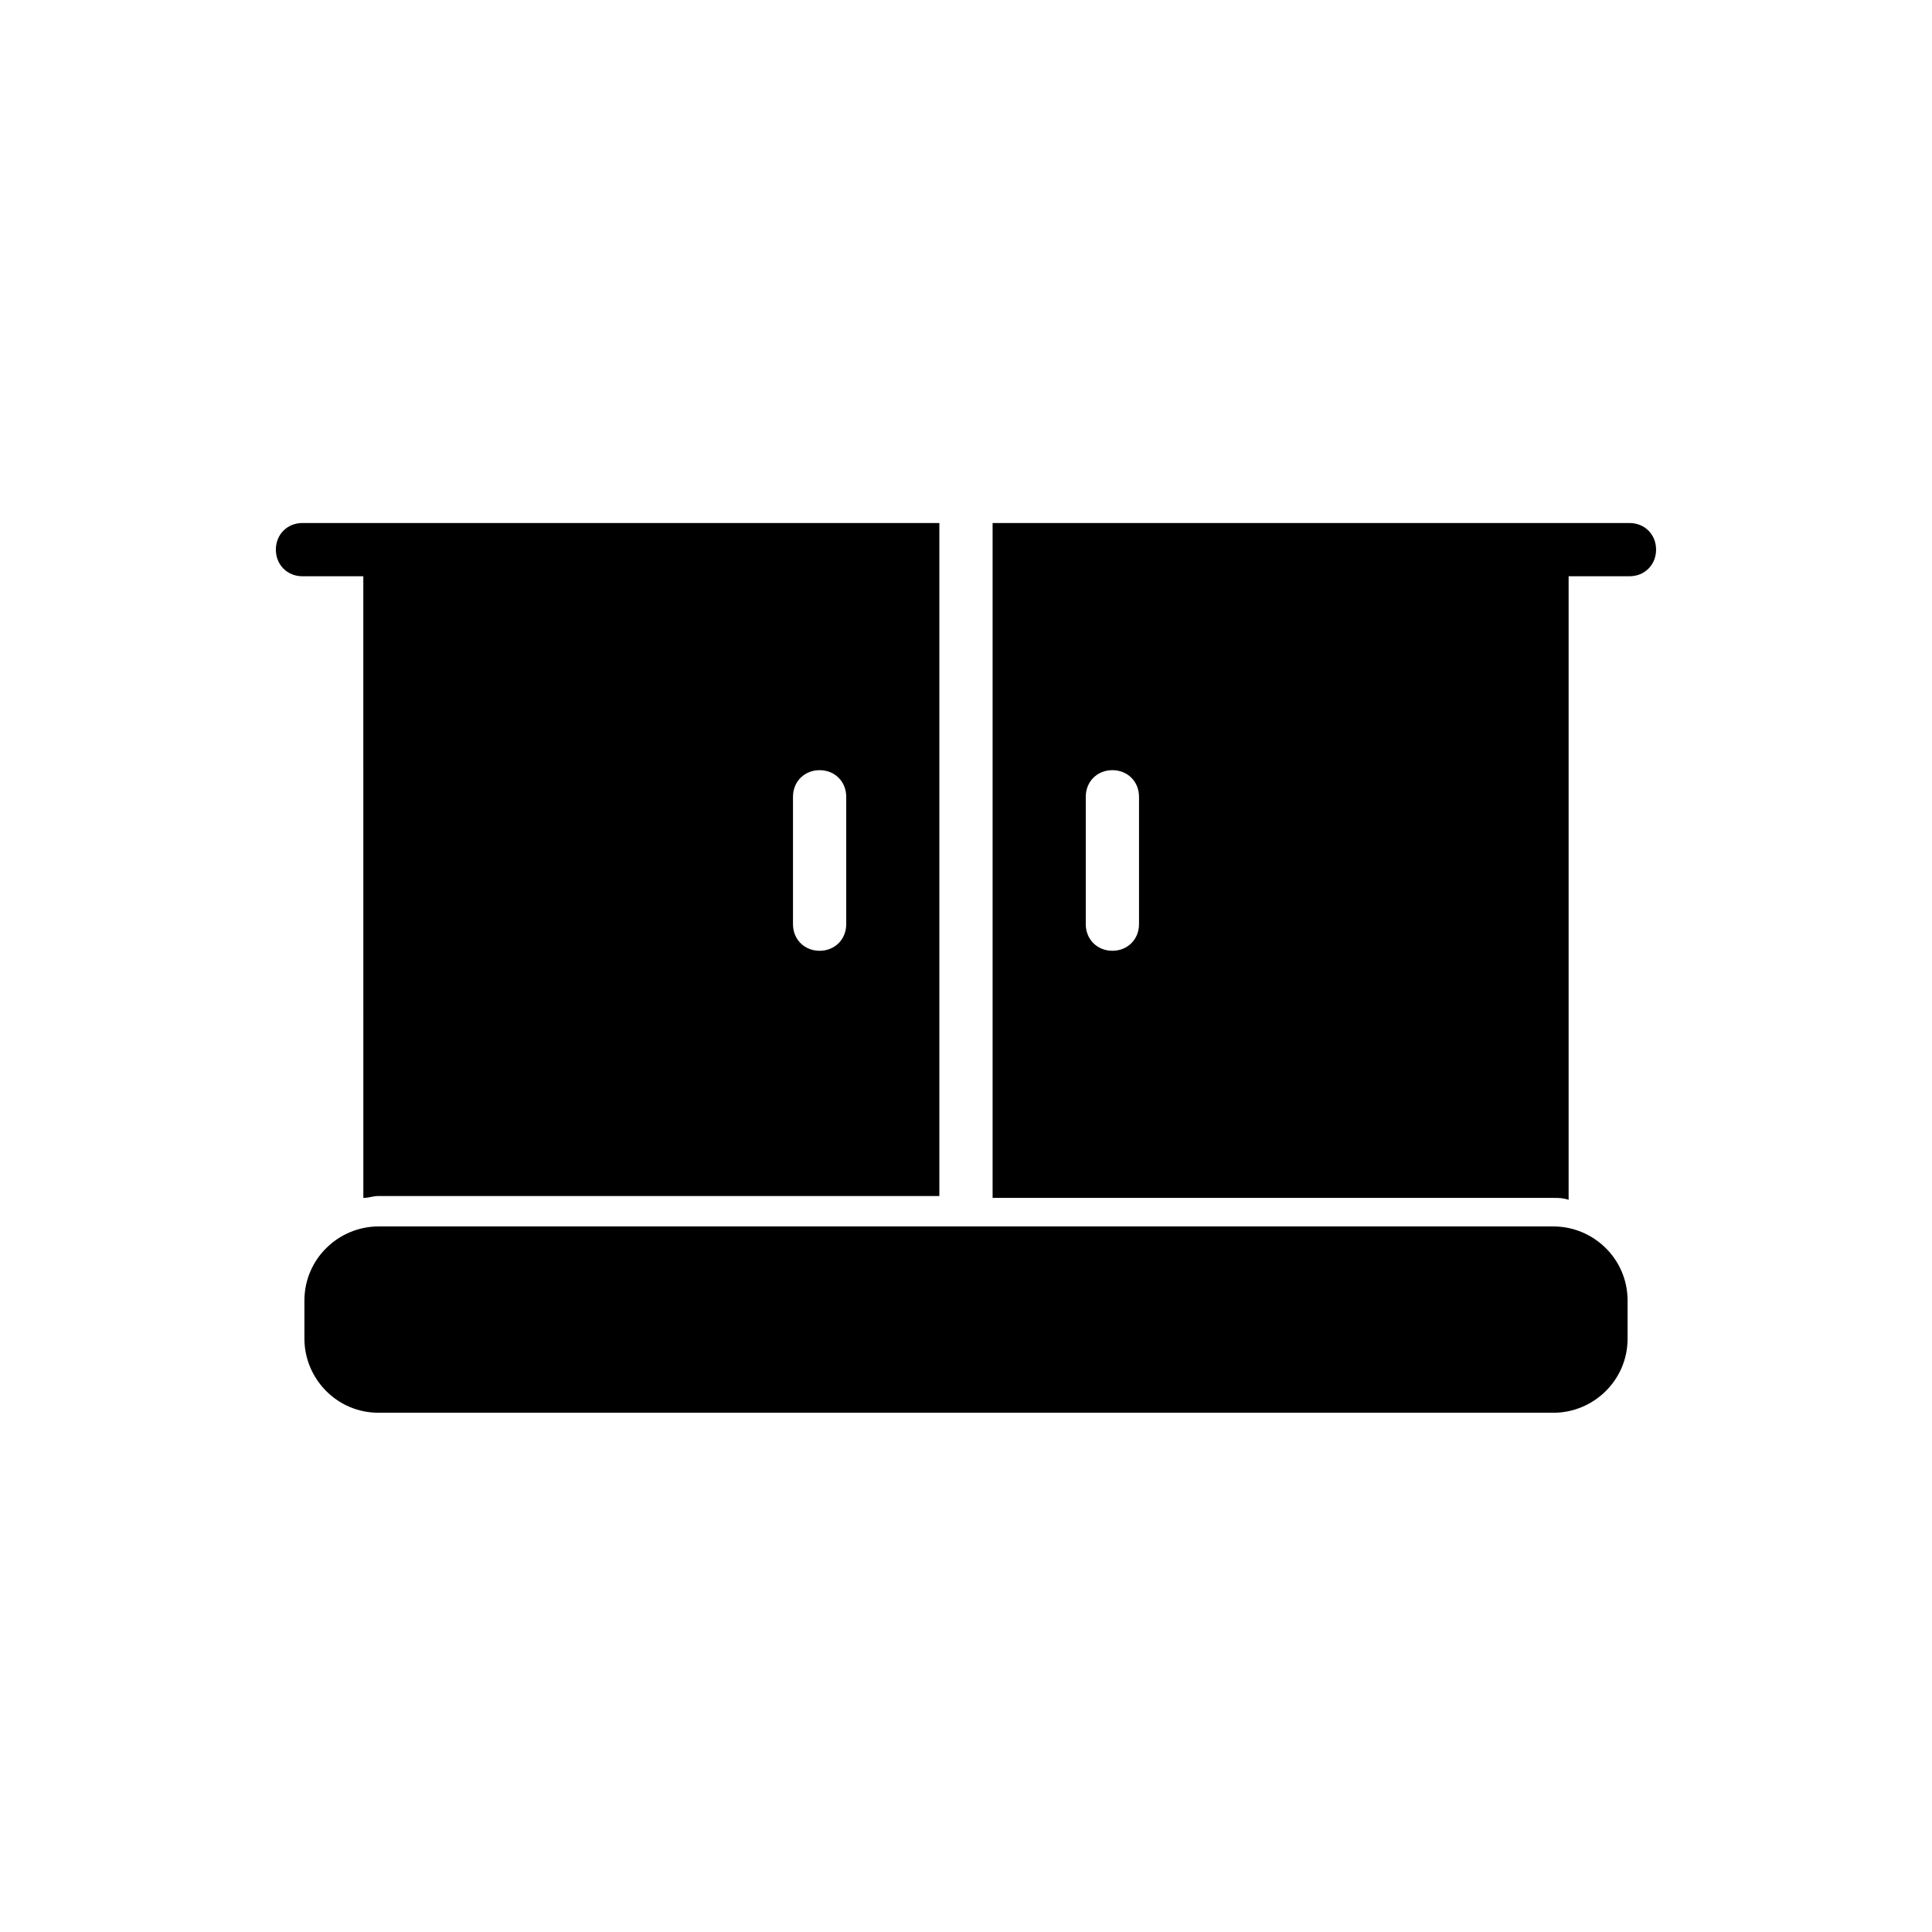 <?xml version="1.0" encoding="UTF-8"?>
<!-- Uploaded to: ICON Repo, www.svgrepo.com, Generator: ICON Repo Mixer Tools -->
<svg fill="#000000" width="800px" height="800px" version="1.1" viewBox="144 144 512 512" xmlns="http://www.w3.org/2000/svg">
 <g>
  <path d="m555.68 469.02h-311.36c-10.578 0-19.648 8.566-19.648 19.648v10.078c0 10.578 8.566 19.648 19.648 19.648h311.36c10.578 0 19.648-8.566 19.648-19.648v-10.078c0-11.082-9.07-19.648-19.648-19.648z"/>
  <path d="m575.83 282.61h-168.78v178.85h148.62c1.512 0 2.519 0 4.031 0.504v-165.25h16.121c4.031 0 7.055-3.023 7.055-7.055s-3.023-7.055-7.055-7.055zm-129.98 106.3c0 4.031-3.023 7.055-7.055 7.055s-7.055-3.023-7.055-7.055v-33.754c0-4.031 3.023-7.055 7.055-7.055s7.055 3.023 7.055 7.055z"/>
  <path d="m240.29 461.46c1.512 0 2.519-0.504 4.031-0.504h148.62v-178.35h-168.78c-4.031 0-7.055 3.023-7.055 7.055s3.023 7.055 7.055 7.055h16.121zm113.86-106.3c0-4.031 3.023-7.055 7.055-7.055s7.055 3.023 7.055 7.055v33.754c0 4.031-3.023 7.055-7.055 7.055s-7.055-3.023-7.055-7.055z"/>
 </g>
</svg>